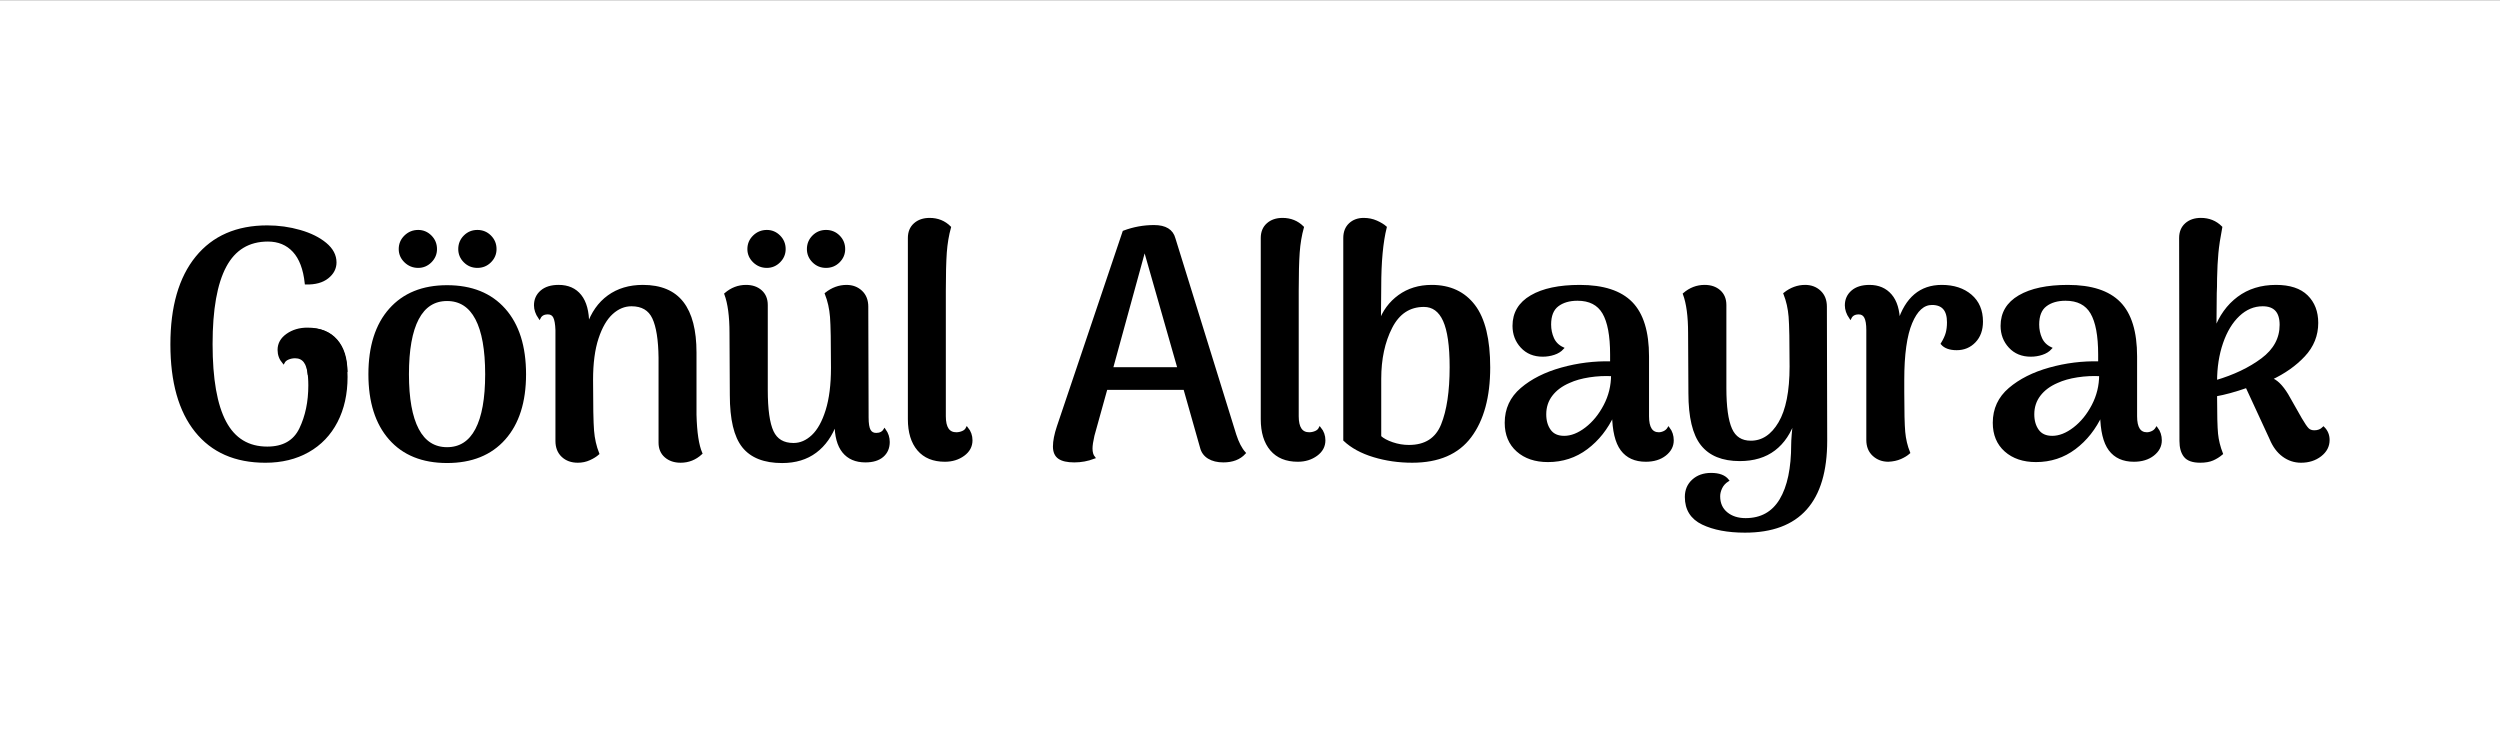 <?xml version="1.0" encoding="UTF-8"?> <!-- Generator: Adobe Illustrator 16.0.0, SVG Export Plug-In . SVG Version: 6.00 Build 0) --> <svg xmlns="http://www.w3.org/2000/svg" xmlns:xlink="http://www.w3.org/1999/xlink" id="Layer_1" x="0px" y="0px" width="500px" height="150px" viewBox="-10 -180.5 500 150" xml:space="preserve"><rect x="-10" y="-180.5" width="500" height="150" fill="#808080" stroke="none"/> <rect x="-10" y="-180.443" fill="#FFFFFF" width="500" height="150"></rect> <g> <path stroke="#000000" stroke-width="0.5" stroke-miterlimit="10" d="M29.207-94.287c-3.252-4.055-4.879-9.833-4.879-17.337 c0-7.503,1.669-13.304,5.009-17.402c3.339-4.099,8.045-6.147,14.117-6.147c2.255,0,4.435,0.304,6.539,0.911 c2.104,0.608,3.806,1.454,5.106,2.538c1.301,1.084,1.952,2.32,1.952,3.708c0,1.171-0.521,2.169-1.562,2.992 c-1.041,0.825-2.472,1.215-4.292,1.171c-0.304-2.862-1.118-5.01-2.44-6.44c-1.324-1.431-3.048-2.147-5.173-2.147 c-3.86,0-6.711,1.726-8.555,5.174c-1.843,3.447-2.763,8.641-2.763,15.579c0,6.983,0.91,12.188,2.731,15.613 c1.821,3.427,4.642,5.14,8.457,5.14c3.209,0,5.421-1.258,6.635-3.773c1.215-2.516,1.823-5.421,1.823-8.719 c0-2.298-0.326-4.217-0.976-5.756c-0.651-1.538-1.757-2.592-3.318-3.156c0.259-0.737,0.802-1.302,1.626-1.691 s1.757-0.585,2.798-0.585c2.167,0,3.913,0.78,5.237,2.342c1.322,1.562,1.983,3.947,1.983,7.155c0,3.384-0.661,6.354-1.983,8.913 c-1.324,2.561-3.21,4.533-5.66,5.92c-2.451,1.388-5.302,2.082-8.555,2.082C37.078-88.204,32.46-90.23,29.207-94.287z"></path> <path stroke="#000000" stroke-width="0.5" stroke-miterlimit="10" d="M71.068-128.212c-0.716-0.693-1.073-1.518-1.073-2.472 c0-0.998,0.357-1.843,1.073-2.537c0.716-0.694,1.571-1.042,2.57-1.042c0.953,0,1.777,0.347,2.472,1.042 c0.692,0.694,1.04,1.539,1.04,2.537c0,0.955-0.348,1.779-1.04,2.472c-0.695,0.695-1.52,1.041-2.472,1.041 C72.64-127.171,71.785-127.517,71.068-128.212z"></path> <g> <path stroke="#000000" stroke-width="0.5" stroke-miterlimit="10" d="M90.863-118.593c-2.733-3.079-6.55-4.619-11.45-4.619 c-4.858,0-8.652,1.541-11.385,4.619c-2.732,3.08-4.098,7.396-4.098,12.947c0,5.507,1.355,9.801,4.066,12.88 c2.71,3.08,6.516,4.62,11.417,4.62c4.9,0,8.717-1.54,11.45-4.62c2.732-3.079,4.098-7.373,4.098-12.88 C94.96-111.198,93.595-115.514,90.863-118.593z M85.301-94.587c-1.325,2.516-3.285,3.773-5.888,3.773 c-2.602,0-4.564-1.257-5.888-3.773s-1.984-6.202-1.984-11.059c0-4.901,0.661-8.609,1.984-11.125 c1.323-2.515,3.286-3.774,5.888-3.774c2.603,0,4.563,1.26,5.888,3.774c1.322,2.515,1.983,6.223,1.983,11.125 C87.284-100.79,86.623-97.103,85.301-94.587z"></path> </g> <path stroke="#000000" stroke-width="0.5" stroke-miterlimit="10" d="M82.941-128.212c-0.694-0.693-1.04-1.518-1.04-2.472 c0-0.998,0.346-1.843,1.04-2.537c0.694-0.694,1.539-1.042,2.538-1.042c0.997,0,1.843,0.347,2.537,1.042 c0.693,0.694,1.042,1.539,1.042,2.537c0,0.955-0.348,1.779-1.042,2.472c-0.694,0.695-1.54,1.041-2.537,1.041 C84.48-127.171,83.635-127.517,82.941-128.212z"></path> <path stroke="#000000" stroke-width="0.5" stroke-miterlimit="10" d="M130.222-89.83c-1.171,1.083-2.537,1.626-4.097,1.626 c-1.216,0-2.212-0.336-2.994-1.009c-0.78-0.672-1.172-1.593-1.172-2.764v-16.98c-0.042-3.598-0.465-6.255-1.268-7.969 c-0.802-1.712-2.266-2.57-4.39-2.57c-1.432,0-2.744,0.543-3.936,1.626c-1.193,1.084-2.158,2.744-2.895,4.977 c-0.738,2.234-1.106,5.021-1.106,8.359c0,5.118,0.065,8.501,0.195,10.148c0.13,1.649,0.478,3.187,1.042,4.62 c-0.435,0.389-1.008,0.748-1.725,1.073c-0.715,0.325-1.485,0.488-2.309,0.488c-1.258,0-2.277-0.369-3.057-1.106 c-0.781-0.737-1.172-1.734-1.172-2.992v-22.184c-0.044-1.215-0.194-2.083-0.454-2.602c-0.261-0.521-0.696-0.781-1.303-0.781 c-0.824,0-1.387,0.305-1.691,0.911c-0.563-0.824-0.845-1.647-0.845-2.472c0-1.127,0.411-2.05,1.235-2.765 c0.823-0.717,1.973-1.075,3.448-1.075c1.864,0,3.307,0.641,4.325,1.92c1.019,1.28,1.529,3.178,1.529,5.692v0.325 c0.868-2.558,2.245-4.52,4.131-5.886c1.886-1.367,4.174-2.051,6.864-2.051c3.555,0,6.19,1.107,7.904,3.319 c1.712,2.211,2.569,5.529,2.569,9.952v12.426C129.138-94.016,129.529-91.434,130.222-89.83z"></path> <path stroke="#000000" stroke-width="0.5" stroke-miterlimit="10" d="M167.7-92.107c0,1.171-0.403,2.104-1.204,2.797 c-0.803,0.693-1.942,1.041-3.416,1.041c-1.908,0-3.372-0.629-4.391-1.888c-1.02-1.255-1.528-3.143-1.528-5.658v-0.131 c-0.911,2.516-2.268,4.446-4.067,5.789c-1.799,1.346-4.023,2.018-6.667,2.018c-3.557,0-6.147-1.018-7.774-3.058 c-1.625-2.037-2.439-5.463-2.439-10.278l-0.065-12.426c0-3.338-0.347-5.941-1.04-7.806c1.213-1.041,2.579-1.562,4.098-1.562 c1.214,0,2.2,0.337,2.959,1.01c0.758,0.672,1.139,1.594,1.139,2.764v16.979c0,3.902,0.39,6.691,1.171,8.36 c0.78,1.67,2.189,2.504,4.229,2.504c1.387,0,2.667-0.553,3.838-1.658c1.171-1.106,2.114-2.809,2.83-5.106 c0.715-2.299,1.072-5.14,1.072-8.523c0-5.118-0.064-8.51-0.194-10.181c-0.131-1.669-0.478-3.22-1.042-4.651 c1.257-0.997,2.624-1.497,4.099-1.497c1.171,0,2.147,0.371,2.927,1.107c0.781,0.738,1.171,1.735,1.171,2.992l0.065,22.185 c0,1.214,0.14,2.071,0.422,2.569c0.282,0.499,0.726,0.748,1.334,0.748c0.781,0,1.344-0.282,1.691-0.845 C167.44-93.776,167.7-92.974,167.7-92.107z M140.8-128.212c-0.716-0.693-1.074-1.518-1.074-2.472c0-0.998,0.358-1.843,1.074-2.537 c0.715-0.694,1.572-1.042,2.57-1.042c0.953,0,1.777,0.347,2.472,1.042c0.692,0.694,1.04,1.539,1.04,2.537 c0,0.955-0.348,1.779-1.04,2.472c-0.695,0.695-1.52,1.041-2.472,1.041C142.372-127.171,141.516-127.517,140.8-128.212z M152.672-128.212c-0.694-0.693-1.041-1.518-1.041-2.472c0-0.998,0.347-1.843,1.041-2.537c0.693-0.694,1.538-1.042,2.537-1.042 c0.997,0,1.842,0.347,2.538,1.042c0.693,0.694,1.04,1.539,1.04,2.537c0,0.955-0.347,1.779-1.04,2.472 c-0.695,0.695-1.541,1.041-2.538,1.041C154.21-127.171,153.365-127.517,152.672-128.212z"></path> <path stroke="#000000" stroke-width="0.5" stroke-miterlimit="10" d="M173.679-90.579c-1.236-1.453-1.855-3.481-1.855-6.082 v-36.235c0-1.171,0.38-2.092,1.139-2.765c0.757-0.672,1.745-1.008,2.959-1.008c1.604,0,2.949,0.542,4.033,1.626 c-0.433,1.561-0.715,3.241-0.845,5.041c-0.13,1.801-0.194,4.348-0.194,7.645v25.109c0,2.301,0.78,3.449,2.341,3.449 c0.432,0,0.855-0.086,1.268-0.261c0.412-0.171,0.706-0.433,0.878-0.781c0.563,0.694,0.845,1.498,0.845,2.408 c0,1.171-0.52,2.136-1.56,2.895c-1.041,0.758-2.277,1.138-3.708,1.138C176.681-88.399,174.915-89.125,173.679-90.579z"></path> <path stroke="#000000" stroke-width="0.5" stroke-miterlimit="10" d="M51.812-105.505c-0.232-2.38-1.109-3.593-2.801-3.593 c-0.469,0-0.929,0.089-1.376,0.272c-0.446,0.179-0.765,0.45-0.953,0.813c-0.611-0.724-0.917-1.56-0.917-2.507 c0-1.222,0.565-2.228,1.694-3.019c1.128-0.789,2.469-1.185,4.021-1.185c2.495,0,4.41,0.756,5.751,2.27 c1.34,1.514,2.01,3.628,2.01,6.341"></path> <path stroke="#000000" stroke-width="0.5" stroke-miterlimit="10" d="M238.895-89.895c-0.998,1.084-2.406,1.626-4.229,1.626 c-1.17,0-2.146-0.239-2.928-0.716c-0.78-0.477-1.279-1.172-1.496-2.082l-3.318-11.709h-15.678l-2.602,9.367 c-0.26,1.129-0.39,1.997-0.39,2.604c0,0.78,0.172,1.388,0.521,1.821c-1.259,0.477-2.56,0.716-3.903,0.716 c-1.388,0-2.407-0.228-3.057-0.684c-0.652-0.455-0.977-1.204-0.977-2.245c0-1.083,0.26-2.405,0.781-3.968l13.141-38.967 c1.952-0.737,3.969-1.106,6.05-1.106c2.255,0,3.6,0.825,4.033,2.472l12.166,39.229C237.529-91.934,238.156-90.718,238.895-89.895z M225.753-106.809l-6.831-23.94l-6.57,23.94H225.753z"></path> <path stroke="#000000" stroke-width="0.5" stroke-miterlimit="10" d="M244.256-90.579c-1.236-1.453-1.855-3.481-1.855-6.082 v-36.235c0-1.171,0.379-2.092,1.141-2.765c0.758-0.672,1.744-1.008,2.959-1.008c1.604,0,2.947,0.542,4.033,1.626 c-0.434,1.561-0.717,3.241-0.844,5.041c-0.131,1.801-0.197,4.348-0.197,7.645v25.109c0,2.301,0.781,3.449,2.342,3.449 c0.434,0,0.857-0.086,1.27-0.261c0.412-0.171,0.703-0.433,0.879-0.781c0.561,0.694,0.846,1.498,0.846,2.408 c0,1.171-0.52,2.136-1.562,2.895c-1.041,0.758-2.277,1.138-3.707,1.138C247.258-88.399,245.492-89.125,244.256-90.579z"></path> <path stroke="#000000" stroke-width="0.5" stroke-miterlimit="10" d="M264.76-89.31c-2.428-0.737-4.381-1.799-5.855-3.187v-40.399 c0-1.171,0.359-2.092,1.074-2.765c0.717-0.672,1.637-1.008,2.766-1.008c0.91,0,1.756,0.173,2.537,0.519 c0.779,0.349,1.387,0.717,1.822,1.107c-0.738,2.949-1.107,6.918-1.107,11.905l-0.064,7.155c0.779-2.211,2.082-3.979,3.904-5.302 c1.82-1.322,3.988-1.984,6.504-1.984c3.643,0,6.463,1.313,8.459,3.937c1.992,2.624,2.992,6.733,2.992,12.328 c0,5.854-1.248,10.451-3.742,13.791s-6.365,5.01-11.611,5.01C269.748-88.204,267.189-88.573,264.76-89.31z M278.453-95.522 c1.148-2.841,1.725-6.69,1.725-11.548c0-4.25-0.443-7.361-1.332-9.335c-0.891-1.973-2.246-2.96-4.066-2.96 c-2.908,0-5.096,1.442-6.57,4.326c-1.477,2.884-2.213,6.322-2.213,10.312v11.58c0.562,0.521,1.389,0.966,2.473,1.334 c1.082,0.368,2.189,0.553,3.318,0.553C275.082-91.261,277.305-92.681,278.453-95.522z"></path> <path stroke="#000000" stroke-width="0.5" stroke-miterlimit="10" d="M324.5-92.432c0,1.128-0.5,2.081-1.496,2.862 c-0.998,0.779-2.277,1.17-3.84,1.17c-2.125,0-3.729-0.725-4.812-2.179c-1.086-1.453-1.648-3.806-1.691-7.058 c-1.301,2.819-3.08,5.073-5.334,6.765c-2.256,1.692-4.838,2.538-7.742,2.538c-2.516,0-4.545-0.684-6.082-2.05 c-1.539-1.366-2.311-3.219-2.311-5.562c0-2.731,1.041-4.987,3.125-6.766c2.08-1.777,4.748-3.123,8-4.033 c3.252-0.911,6.568-1.323,9.953-1.235v-1.626c0-3.774-0.52-6.549-1.561-8.327c-1.043-1.778-2.777-2.669-5.205-2.669 c-1.648,0-2.984,0.391-4.002,1.173c-1.018,0.779-1.527,2.06-1.527,3.837c0,0.998,0.197,1.93,0.584,2.798 c0.393,0.868,1.041,1.519,1.953,1.951c-0.436,0.479-1.01,0.836-1.727,1.073c-0.713,0.239-1.461,0.358-2.242,0.358 c-1.734,0-3.135-0.574-4.195-1.723c-1.064-1.149-1.596-2.548-1.596-4.197c0-2.558,1.172-4.52,3.516-5.886 c2.34-1.367,5.57-2.051,9.691-2.051c4.686,0,8.121,1.118,10.311,3.351c2.189,2.235,3.287,5.801,3.287,10.702v11.969 c0,2.301,0.736,3.449,2.211,3.449c0.346,0,0.703-0.086,1.072-0.261c0.369-0.171,0.662-0.433,0.879-0.781 C324.24-94.146,324.5-93.342,324.5-92.432z M307.229-94.808c1.494-1.148,2.742-2.677,3.74-4.585 c0.998-1.908,1.494-3.946,1.494-6.116c-1.518-0.086-3.055-0.01-4.617,0.228c-1.561,0.24-2.906,0.619-4.033,1.139 c-1.52,0.65-2.699,1.529-3.545,2.635c-0.846,1.106-1.268,2.397-1.268,3.872c0,1.3,0.311,2.386,0.941,3.252 c0.627,0.868,1.594,1.301,2.895,1.301C304.268-93.083,305.73-93.657,307.229-94.808z"></path> <path stroke="#000000" stroke-width="0.5" stroke-miterlimit="10" d="M355.191-92.369c0,12.101-5.398,18.151-16.197,18.151 c-3.428,0-6.246-0.532-8.459-1.593c-2.211-1.063-3.316-2.831-3.316-5.302c0-1.346,0.465-2.439,1.398-3.286 c0.932-0.846,2.137-1.269,3.611-1.269c1.559,0,2.666,0.412,3.318,1.236c-0.609,0.391-1.053,0.879-1.336,1.464 c-0.281,0.584-0.424,1.16-0.424,1.723c0,1.432,0.502,2.559,1.498,3.384c0.998,0.823,2.277,1.235,3.838,1.235 c3.123,0,5.465-1.301,7.027-3.903c1.561-2.602,2.34-6.31,2.34-11.124c0-0.824,0.131-2.494,0.393-5.009 c-0.871,2.645-2.213,4.662-4.035,6.049c-1.82,1.389-4.121,2.081-6.895,2.081c-3.428,0-5.953-1.028-7.58-3.089 c-1.623-2.059-2.439-5.475-2.439-10.246l-0.064-12.036c0-3.338-0.348-5.941-1.041-7.806c1.215-1.041,2.58-1.562,4.1-1.562 c1.213,0,2.199,0.337,2.959,1.01c0.758,0.672,1.139,1.594,1.139,2.764v16.589c0,3.773,0.379,6.516,1.139,8.23 c0.758,1.714,2.092,2.569,4,2.569c2.342,0,4.262-1.269,5.758-3.806s2.244-6.3,2.244-11.287s-0.064-8.304-0.195-9.953 c-0.131-1.648-0.477-3.188-1.041-4.619c1.258-0.997,2.625-1.497,4.1-1.497c1.17,0,2.145,0.371,2.926,1.107 c0.781,0.738,1.172,1.735,1.172,2.992L355.191-92.369z"></path> <path stroke="#000000" stroke-width="0.5" stroke-miterlimit="10" d="M384.133-121.382c1.475,1.259,2.213,2.992,2.213,5.205 c0,1.649-0.479,2.971-1.432,3.969c-0.953,0.998-2.146,1.496-3.578,1.496c-1.344,0-2.32-0.347-2.926-1.042 c0.477-0.781,0.803-1.485,0.975-2.114c0.174-0.628,0.26-1.355,0.26-2.179c0-2.472-1.082-3.709-3.252-3.709 c-1.736,0-3.135,1.269-4.195,3.806c-1.064,2.538-1.594,6.344-1.594,11.417v2.473c0,3.861,0.064,6.516,0.193,7.968 c0.131,1.454,0.457,2.831,0.979,4.131c-0.438,0.391-1,0.738-1.693,1.042c-0.693,0.302-1.496,0.476-2.406,0.519 c-1.172,0-2.156-0.369-2.959-1.105c-0.805-0.736-1.205-1.734-1.205-2.992v-21.989c0-1.171-0.141-2.026-0.422-2.569 c-0.283-0.543-0.727-0.813-1.334-0.813c-0.824,0-1.389,0.305-1.693,0.911c-0.561-0.824-0.844-1.647-0.844-2.472 c0-1.127,0.412-2.05,1.236-2.765c0.822-0.717,1.973-1.075,3.447-1.075c1.777,0,3.188,0.609,4.229,1.822 c1.041,1.215,1.584,3.015,1.625,5.399c1.518-4.814,4.383-7.222,8.588-7.222C380.729-123.269,382.658-122.639,384.133-121.382z"></path> <path stroke="#000000" stroke-width="0.5" stroke-miterlimit="10" d="M422.113-92.432c0,1.128-0.5,2.081-1.498,2.862 c-0.998,0.779-2.275,1.17-3.838,1.17c-2.125,0-3.73-0.725-4.814-2.179c-1.084-1.453-1.646-3.806-1.689-7.058 c-1.303,2.819-3.082,5.073-5.336,6.765s-4.836,2.538-7.74,2.538c-2.516,0-4.545-0.684-6.084-2.05 c-1.539-1.366-2.309-3.219-2.309-5.562c0-2.731,1.041-4.987,3.121-6.766c2.084-1.777,4.75-3.123,8.002-4.033 c3.252-0.911,6.572-1.323,9.953-1.235v-1.626c0-3.774-0.52-6.549-1.561-8.327c-1.039-1.778-2.775-2.669-5.205-2.669 c-1.646,0-2.982,0.391-4,1.173c-1.02,0.779-1.527,2.06-1.527,3.837c0,0.998,0.195,1.93,0.584,2.798 c0.391,0.868,1.043,1.519,1.953,1.951c-0.436,0.479-1.01,0.836-1.727,1.073c-0.713,0.239-1.463,0.358-2.242,0.358 c-1.736,0-3.135-0.574-4.197-1.723s-1.592-2.548-1.592-4.197c0-2.558,1.17-4.52,3.51-5.886c2.344-1.367,5.574-2.051,9.695-2.051 c4.684,0,8.121,1.118,10.311,3.351c2.189,2.235,3.285,5.801,3.285,10.702v11.969c0,2.301,0.738,3.449,2.213,3.449 c0.344,0,0.703-0.086,1.072-0.261c0.369-0.171,0.66-0.433,0.879-0.781C421.852-94.146,422.113-93.342,422.113-92.432z M404.842-94.808c1.494-1.148,2.742-2.677,3.74-4.585c0.996-1.908,1.496-3.946,1.496-6.116c-1.52-0.086-3.059-0.01-4.621,0.228 c-1.559,0.24-2.904,0.619-4.031,1.139c-1.52,0.65-2.701,1.529-3.547,2.635c-0.846,1.106-1.27,2.397-1.27,3.872 c0,1.3,0.316,2.386,0.943,3.252c0.629,0.868,1.596,1.301,2.896,1.301C401.879-93.083,403.344-93.657,404.842-94.808z"></path> <path stroke="#000000" stroke-width="0.5" stroke-miterlimit="10" d="M455.672-92.497c0,1.214-0.531,2.233-1.592,3.057 c-1.062,0.824-2.354,1.236-3.873,1.236c-1.299,0-2.482-0.39-3.543-1.172c-1.064-0.781-1.898-1.907-2.508-3.381l-4.812-10.41 c-2.383,0.825-4.445,1.389-6.18,1.691c0,3.861,0.066,6.439,0.195,7.741c0.131,1.302,0.455,2.625,0.977,3.969 c-0.564,0.477-1.172,0.854-1.822,1.137c-0.65,0.282-1.475,0.424-2.473,0.424c-1.475,0-2.494-0.358-3.057-1.074 c-0.564-0.714-0.846-1.724-0.846-3.024l-0.064-40.594c0-1.171,0.379-2.092,1.137-2.765c0.76-0.672,1.746-1.008,2.961-1.008 c1.604,0,2.951,0.542,4.033,1.626c-0.391,2.039-0.65,3.763-0.779,5.171c-0.131,1.41-0.221,3.09-0.262,5.043 c0,1.257-0.023,2.255-0.064,2.992l-0.066,7.351c0.998-2.732,2.537-4.879,4.619-6.441c2.082-1.562,4.598-2.342,7.547-2.342 c2.732,0,4.781,0.674,6.148,2.017c1.367,1.345,2.049,3.123,2.049,5.335c0,2.472-0.869,4.641-2.604,6.505 c-1.734,1.865-3.945,3.426-6.637,4.684c1.086,0.347,2.17,1.41,3.254,3.187l2.732,4.814c0.607,1.041,1.074,1.723,1.4,2.05 c0.326,0.325,0.768,0.488,1.334,0.488c0.736,0,1.342-0.24,1.822-0.717C455.348-94.254,455.672-93.451,455.672-92.497z M442.436-108.631c2.492-1.863,3.74-4.163,3.74-6.896c0-2.645-1.215-3.968-3.645-3.968c-1.777,0-3.383,0.673-4.814,2.016 c-1.43,1.346-2.545,3.188-3.35,5.531c-0.803,2.342-1.203,4.922-1.203,7.741C436.85-105.291,439.939-106.766,442.436-108.631z"></path> </g> </svg> 
